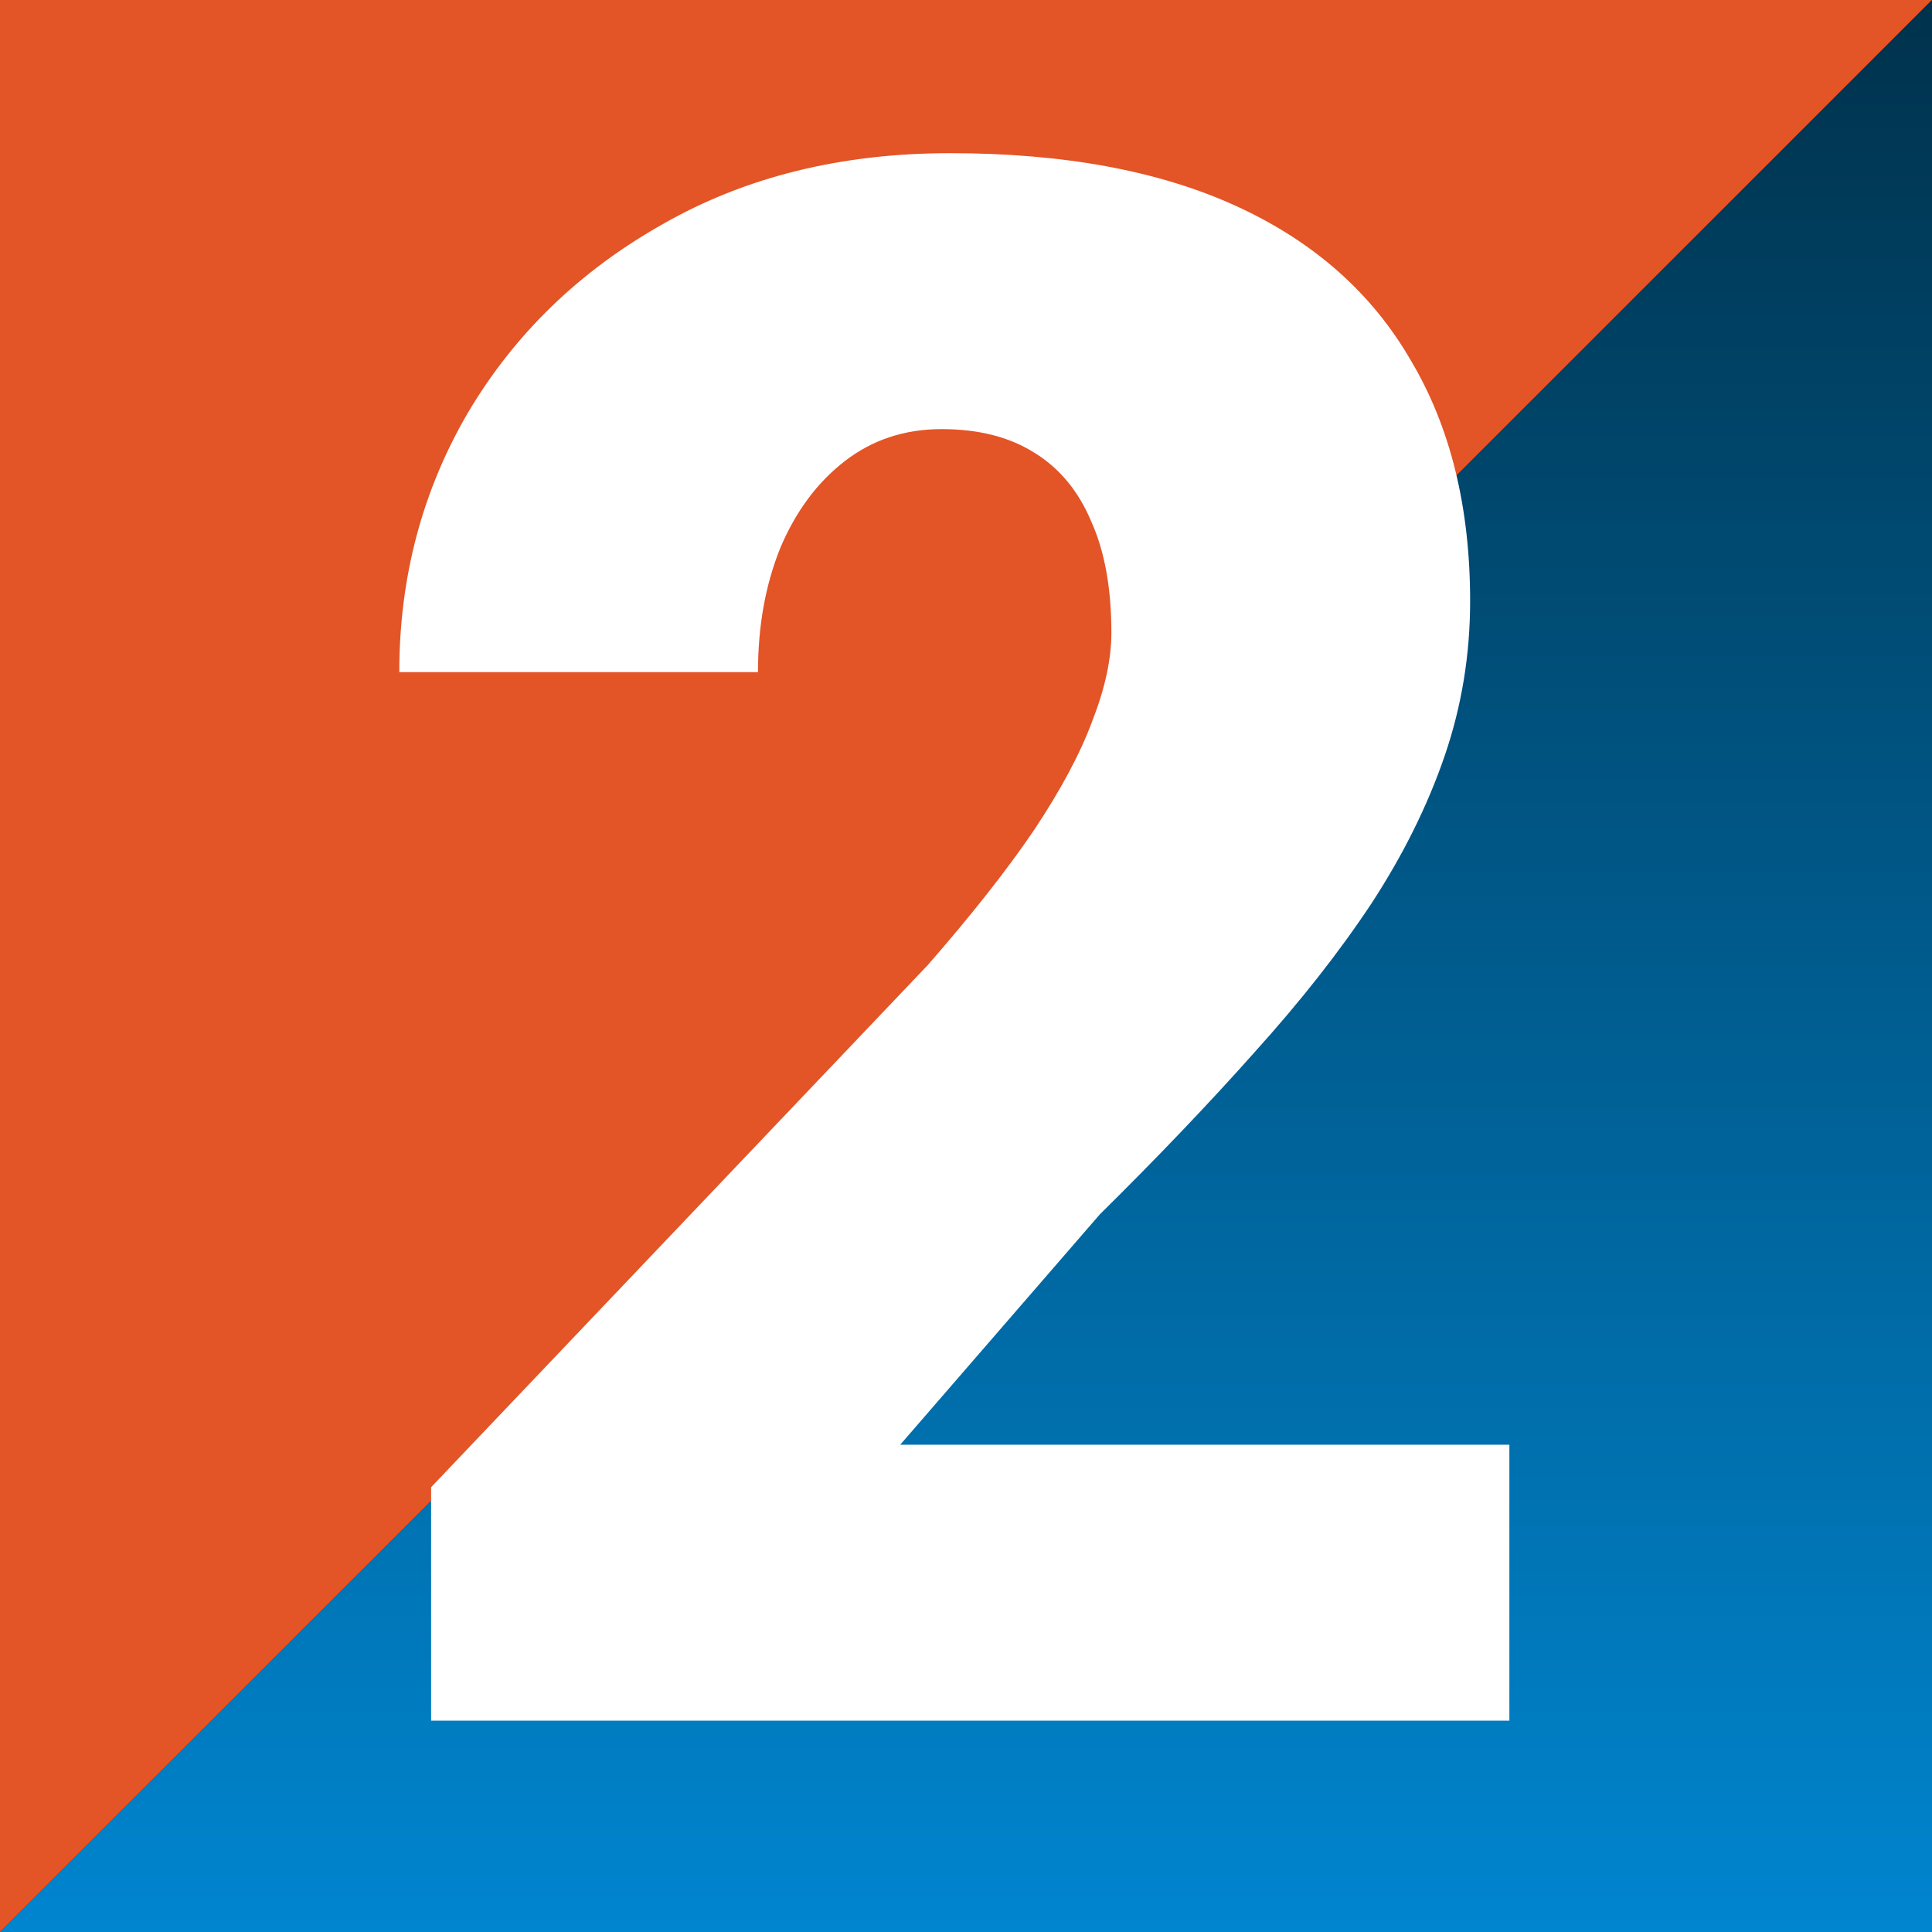 <svg xmlns="http://www.w3.org/2000/svg" width="64" height="64" fill="none" viewBox="0 0 64 64">
  <rect x="0" y="0" width="64" height="64" fill="#333333" stroke="none"/>
  <path fill="#E35426" d="M0 0h64L0 64V0Z"/>
  <path fill="url(#a)" d="M64 64H0L64 0v64Z"/>
  <path fill="#fff" d="M50 47.86V57H14.281v-7.734l16.453-17.297c1.453-1.664 2.625-3.153 3.516-4.465.89-1.336 1.535-2.543 1.934-3.621.422-1.078.632-2.051.632-2.918 0-1.477-.222-2.707-.668-3.692-.421-1.007-1.054-1.77-1.898-2.285-.82-.515-1.84-.773-3.059-.773-1.218 0-2.285.351-3.199 1.055-.914.703-1.629 1.664-2.144 2.882-.492 1.22-.739 2.59-.739 4.114H13.227c0-3.141.761-6.012 2.285-8.614 1.547-2.601 3.691-4.675 6.433-6.222 2.742-1.57 5.918-2.356 9.528-2.356 3.773 0 6.937.586 9.492 1.758 2.554 1.172 4.476 2.871 5.765 5.098 1.313 2.203 1.97 4.863 1.97 7.98 0 1.781-.282 3.492-.845 5.133-.562 1.64-1.37 3.27-2.425 4.887-1.055 1.593-2.344 3.234-3.867 4.922-1.5 1.687-3.211 3.48-5.133 5.379l-6.61 7.628H50Z"/>
  <defs>
    <linearGradient id="a" x1="32" x2="32" y1="64" y2="0" gradientUnits="userSpaceOnUse">
      <stop stop-color="#0085CF"/>
      <stop offset="1" stop-color="#00324C"/>
    </linearGradient>
  </defs>
</svg>
